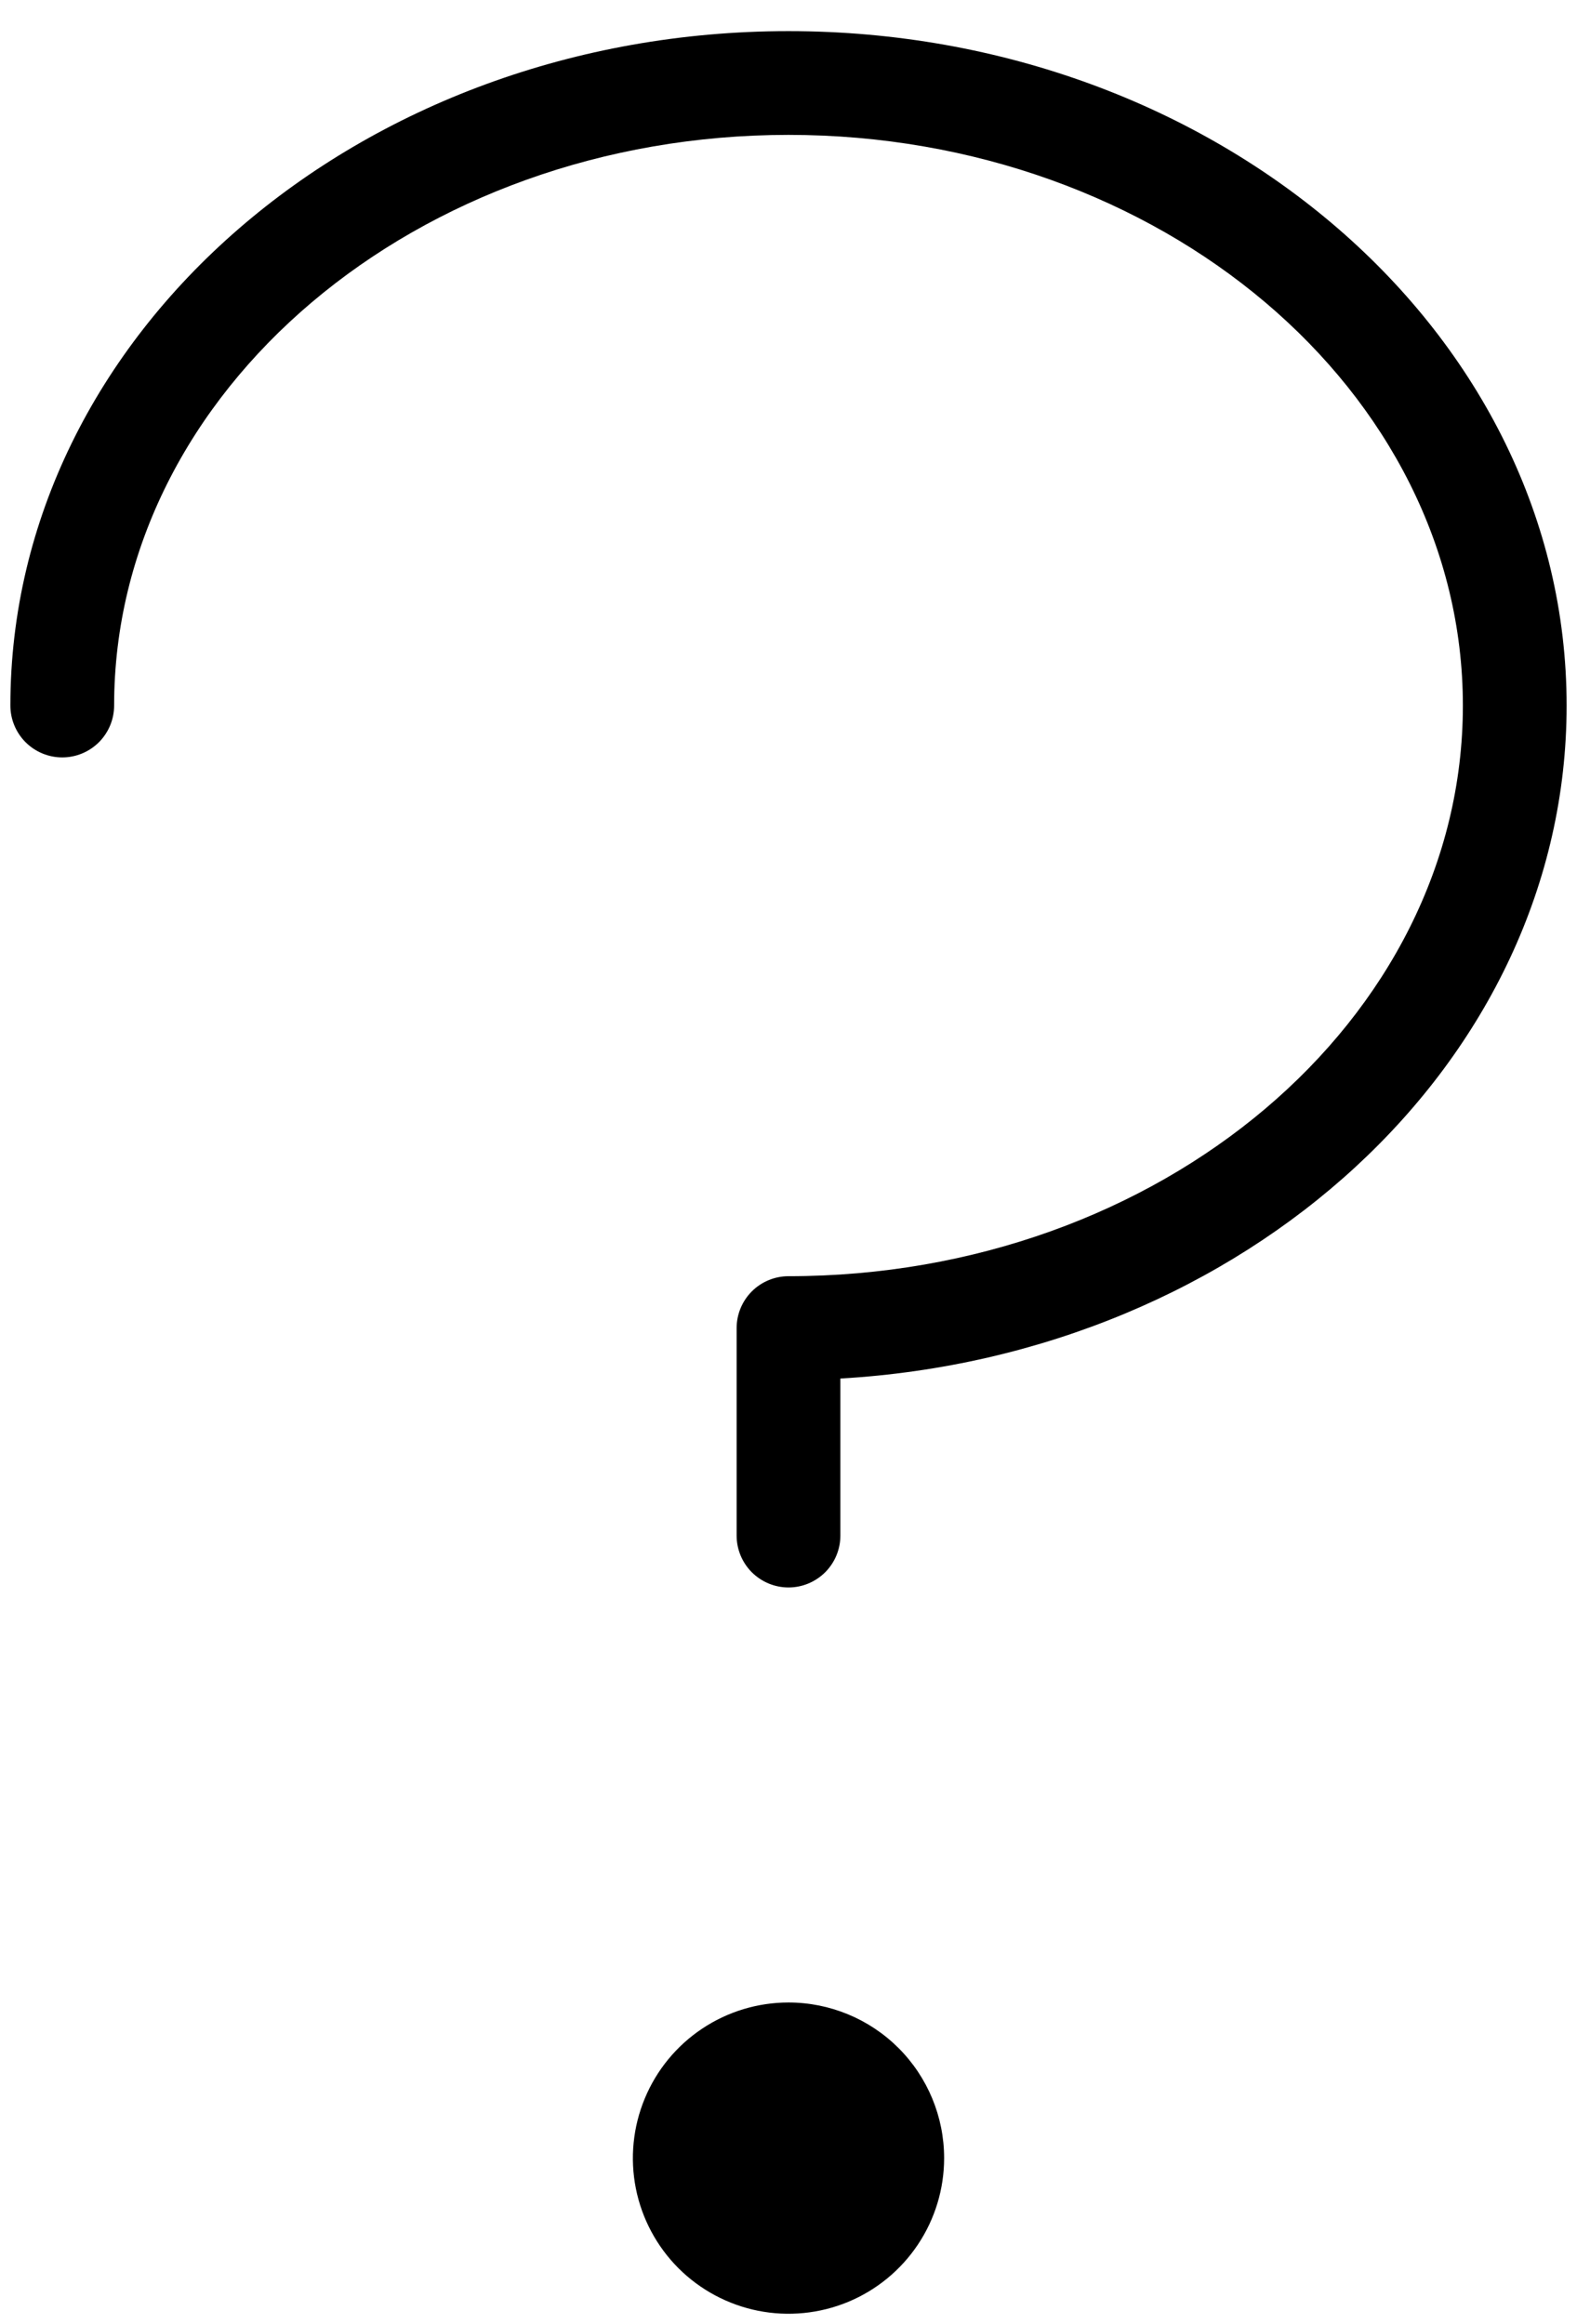 <svg width="38" height="56" viewBox="0 0 38 56" fill="none" xmlns="http://www.w3.org/2000/svg">
<path d="M37.75 17C37.75 25.597 30.009 32.653 20.25 33.216V37C20.25 37.331 20.118 37.65 19.884 37.884C19.649 38.118 19.331 38.25 19 38.25C18.669 38.25 18.351 38.118 18.116 37.884C17.882 37.65 17.75 37.331 17.75 37V32C17.75 31.669 17.882 31.351 18.116 31.116C18.351 30.882 18.669 30.75 19 30.75C27.959 30.75 35.25 24.581 35.25 17C35.25 9.419 27.959 3.25 19 3.25C10.041 3.25 2.75 9.419 2.75 17C2.75 17.331 2.618 17.649 2.384 17.884C2.149 18.118 1.832 18.25 1.5 18.25C1.168 18.25 0.851 18.118 0.616 17.884C0.382 17.649 0.25 17.331 0.25 17C0.25 8.041 8.662 0.75 19 0.75C29.337 0.75 37.75 8.041 37.75 17ZM19 48.25C18.258 48.25 17.533 48.47 16.917 48.882C16.3 49.294 15.819 49.88 15.536 50.565C15.252 51.25 15.177 52.004 15.322 52.732C15.467 53.459 15.824 54.127 16.348 54.652C16.873 55.176 17.541 55.533 18.268 55.678C18.996 55.823 19.75 55.748 20.435 55.465C21.12 55.181 21.706 54.7 22.118 54.083C22.53 53.467 22.75 52.742 22.75 52C22.75 51.005 22.355 50.052 21.652 49.348C20.948 48.645 19.995 48.25 19 48.25Z" fill="black"/>
</svg>
